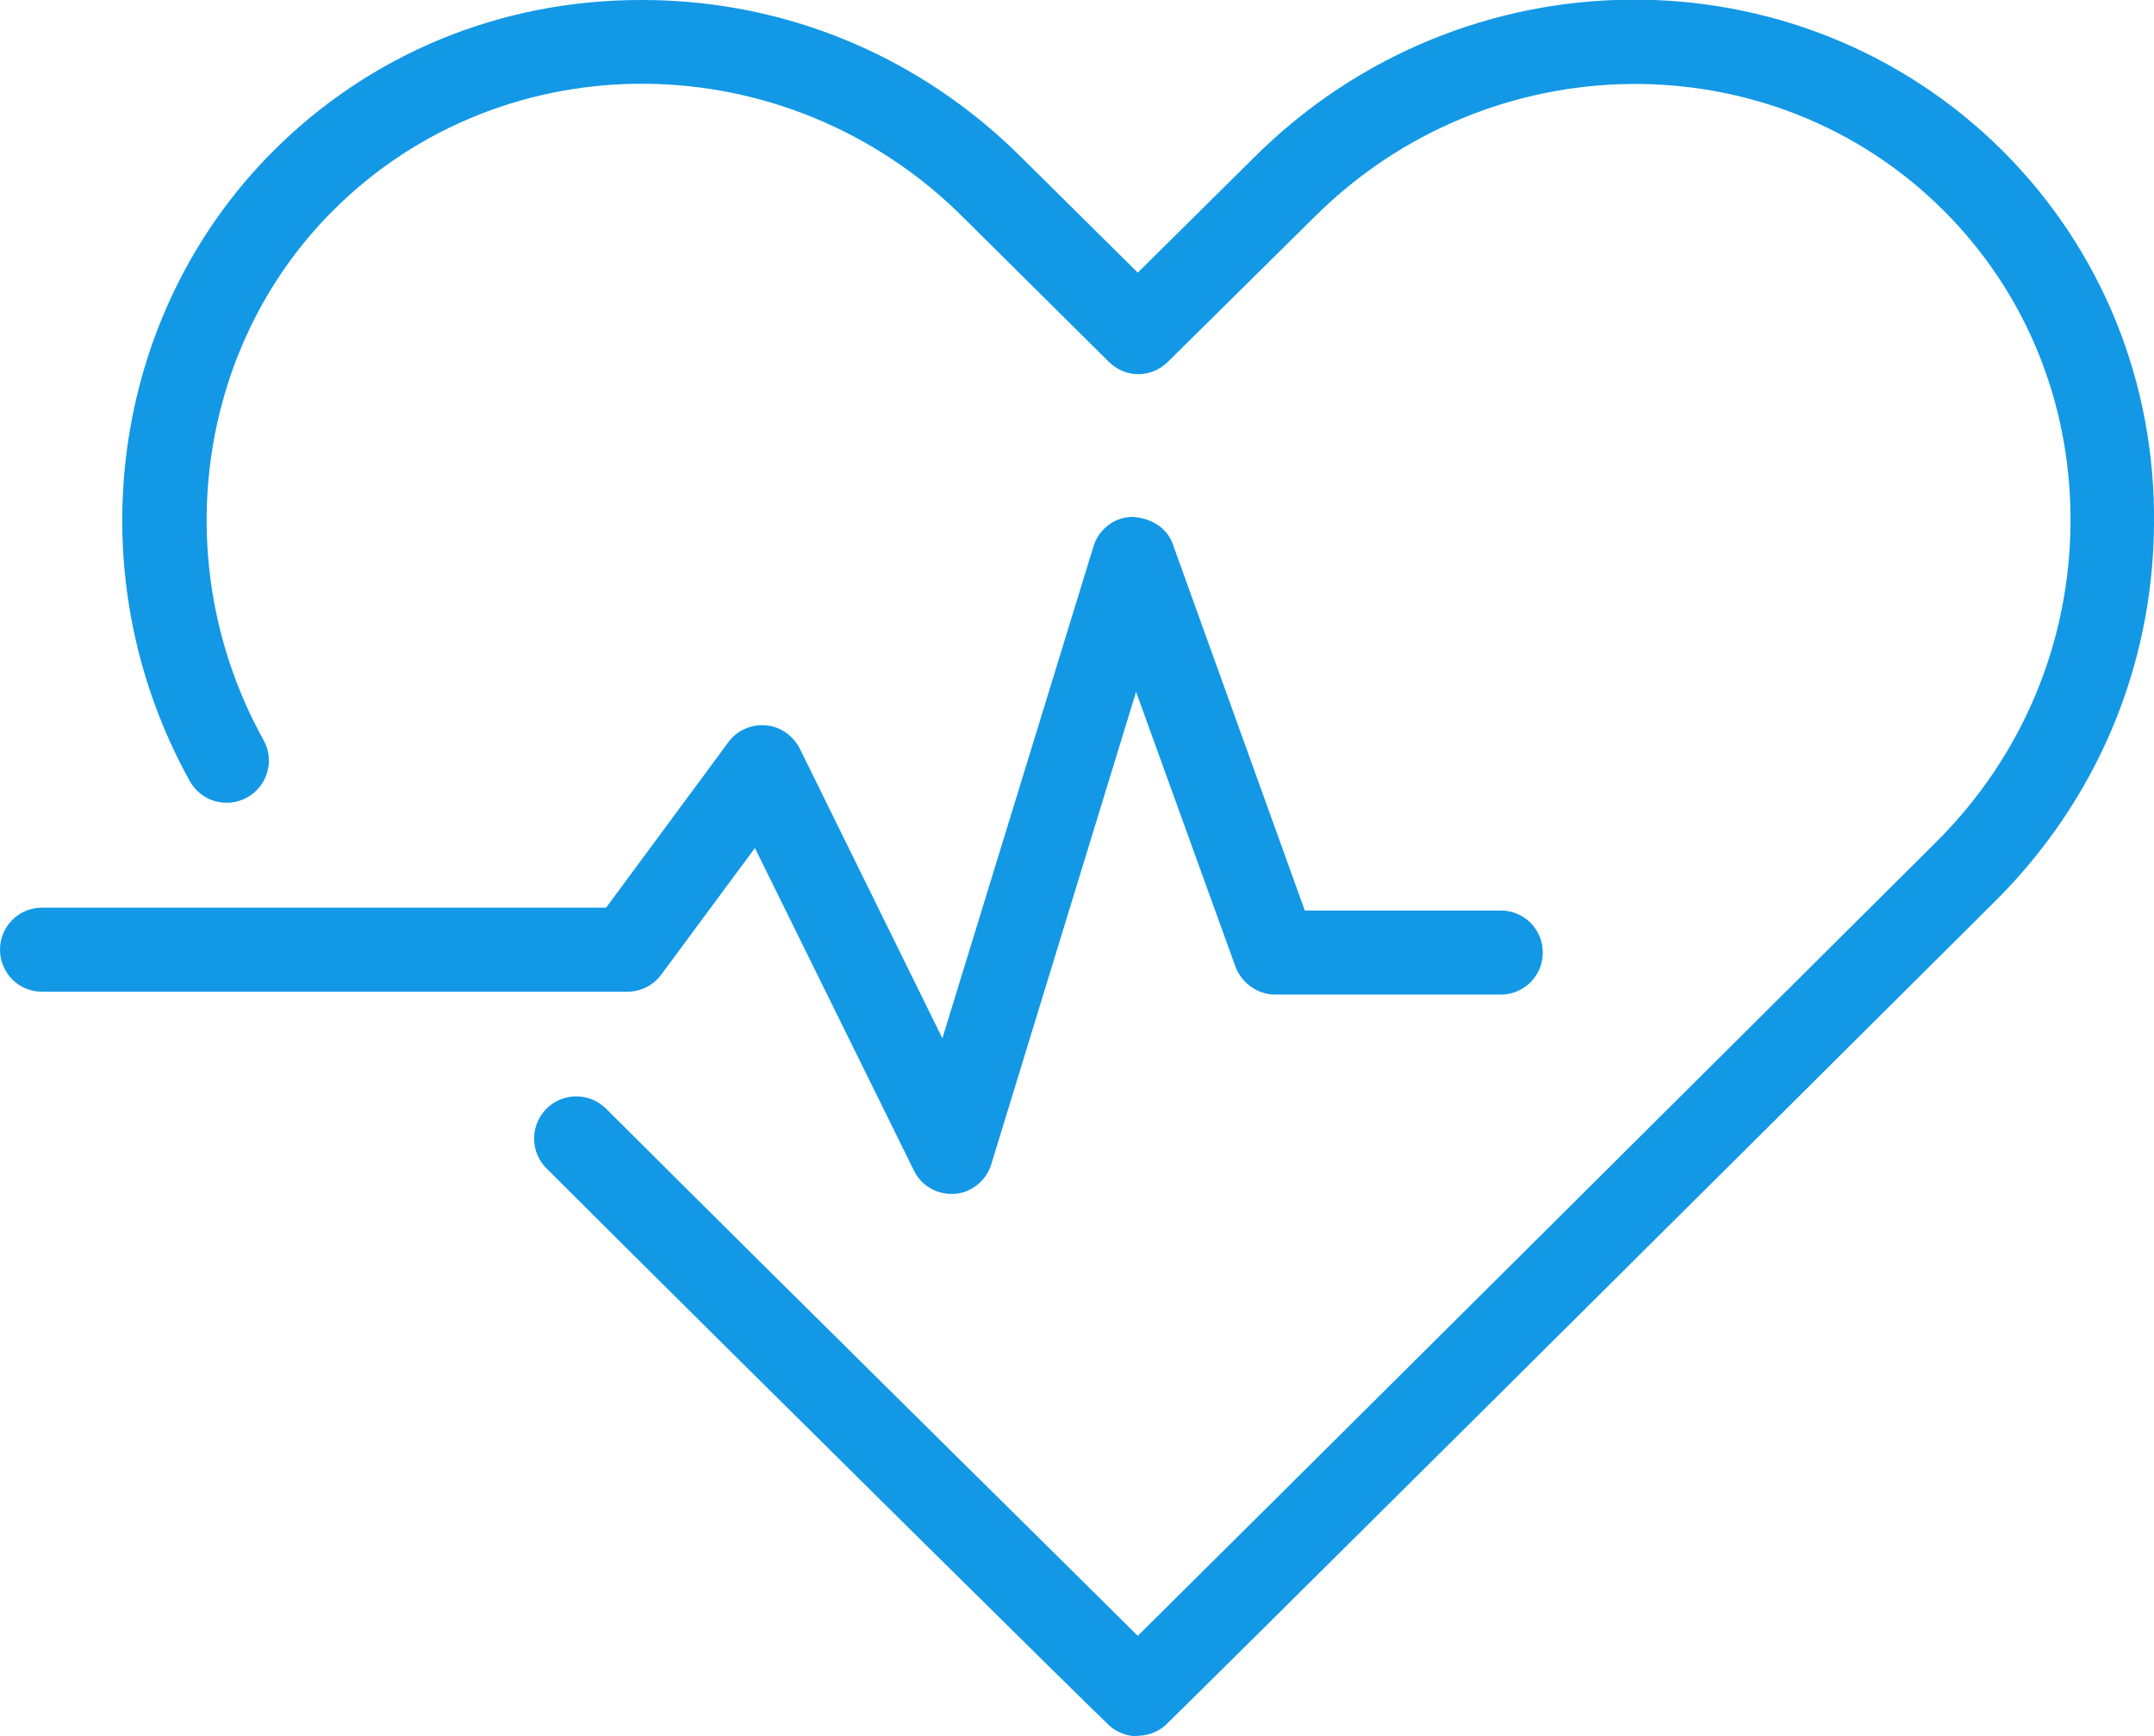 <?xml version="1.0" encoding="UTF-8"?><svg id="Layer_2" xmlns="http://www.w3.org/2000/svg" viewBox="0 0 37.92 30.57"><defs><style>.cls-1{fill:#1398e6;}</style></defs><g id="Layer_1-2"><path class="cls-1" d="m20.03,30.57c-.17,0-.35-.06-.49-.18-.14-.12-6.07-5.98-9.92-9.82-.29-.29-.29-.76,0-1.05s.76-.29,1.05,0c3.54,3.53,7.9,7.83,9.36,9.28,2.02-2,9.76-9.7,14.07-13.99,1.49-1.49,2.33-3.47,2.35-5.58.02-2.1-.77-4.06-2.23-5.52-3.02-3.02-8-2.97-11.09.12l-2.57,2.54c-.29.29-.75.29-1.04,0l-2.56-2.54c-3.09-3.09-8.07-3.15-11.1-.12-2.42,2.42-2.92,6.26-1.22,9.32.2.36.07.81-.29,1.01-.36.2-.81.07-1.01-.29-2.02-3.64-1.42-8.2,1.47-11.09C6.52.95,8.81,0,11.28,0c.03,0,.06,0,.1,0,2.5.02,4.84,1.01,6.61,2.78l2.04,2.02,2.04-2.02c3.67-3.67,9.58-3.72,13.19-.12,1.74,1.74,2.69,4.08,2.66,6.58-.02,2.5-1.01,4.84-2.78,6.61-4.34,4.32-14.47,14.39-14.63,14.53-.14.12-.31.18-.49.18Z"/><path class="cls-1" d="m16.75,21.02c-.28,0-.54-.16-.66-.41l-2.8-5.68-1.65,2.23c-.14.19-.36.3-.6.3H.74c-.41,0-.74-.33-.74-.74s.33-.74.74-.74h9.93l2.15-2.91c.15-.21.4-.32.66-.3.26.02.48.18.6.41l2.51,5.1,2.66-8.66c.09-.3.37-.52.69-.52.32.02.61.19.71.49l2.32,6.44h3.45c.41,0,.74.33.74.74s-.33.74-.74.74h-3.97c-.31,0-.59-.2-.7-.49l-1.75-4.84-2.55,8.32c-.09.29-.35.5-.65.52-.02,0-.04,0-.06,0Z"/></g></svg>